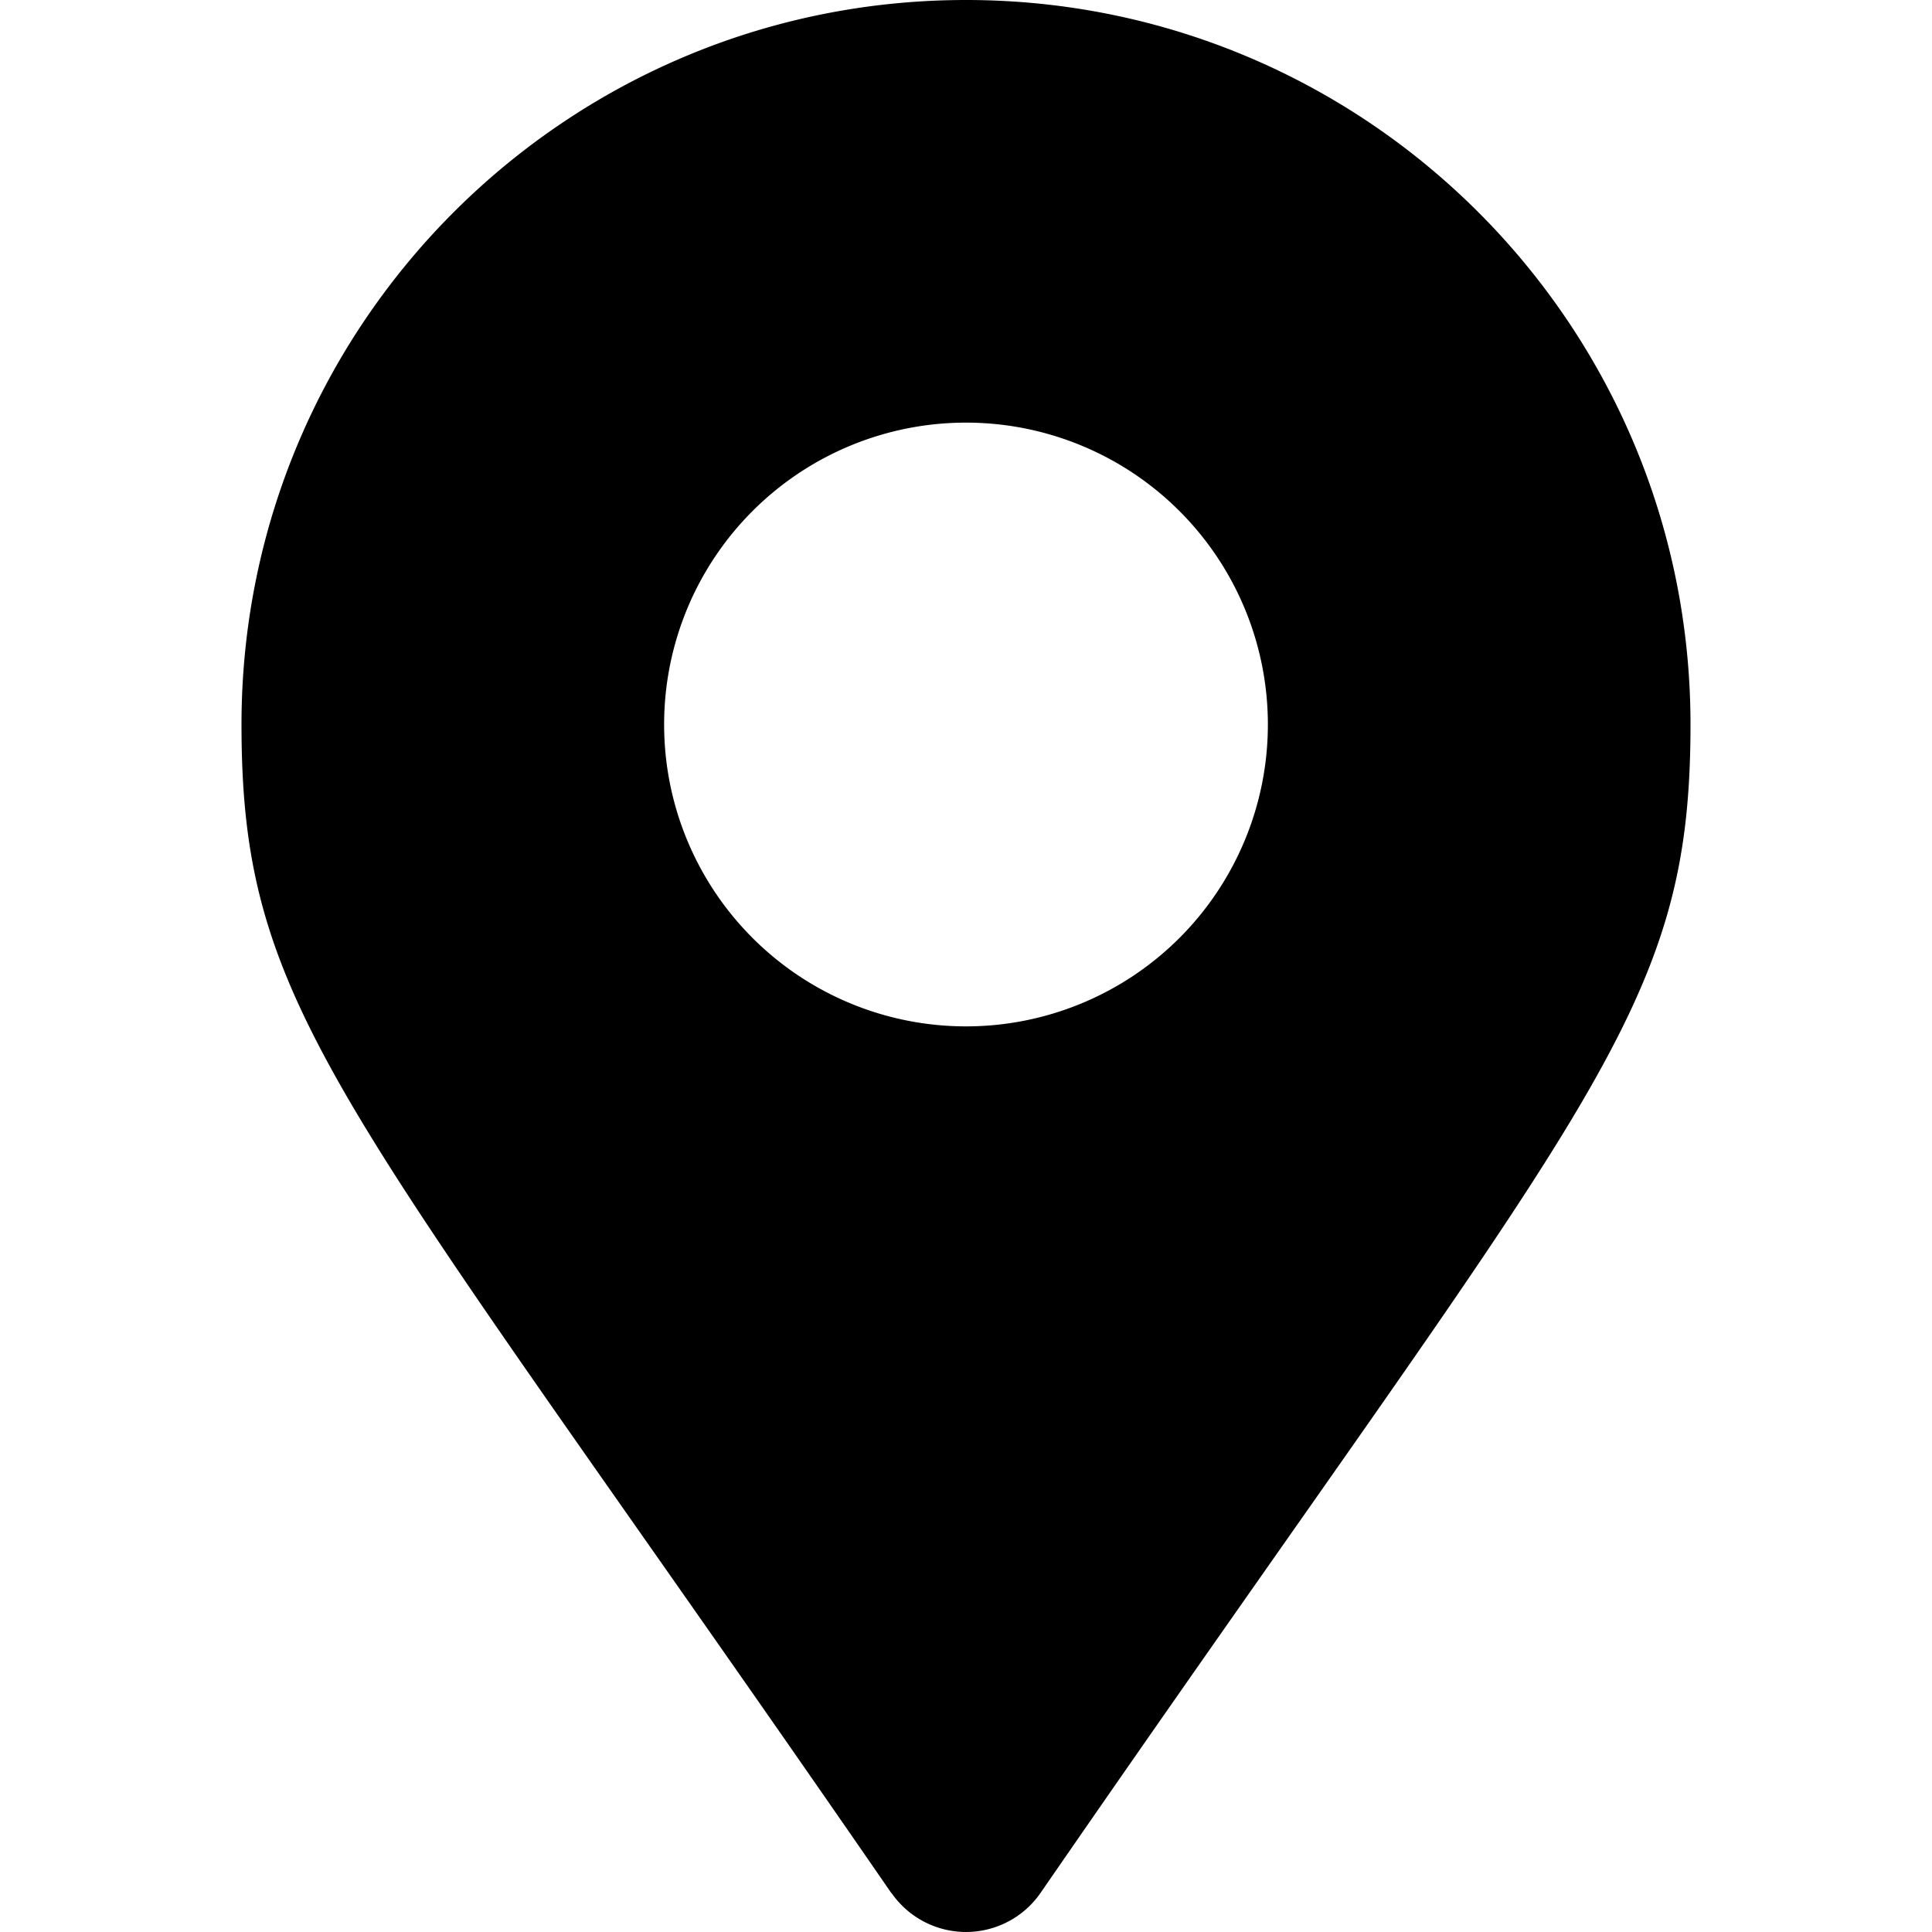 <svg xmlns="http://www.w3.org/2000/svg" xmlns:xlink="http://www.w3.org/1999/xlink" aria-hidden="true" role="img" width="1.6em" height="1.6em" preserveAspectRatio="xMidYMid meet" viewBox="0 0 18 24"><path d="M8.075 23.52C1.264 13.642 0 12.629 0 9c0-4.971 4.029-9 9-9s9 4.029 9 9c0 3.629-1.264 4.64-8.075 14.516a1.126 1.126 0 0 1-1.847.004l-.002-.004zM9 12.75a3.75 3.75 0 1 0 0-7.5A3.75 3.75 0 0 0 9 12.75z" fill="currentColor"/></svg>